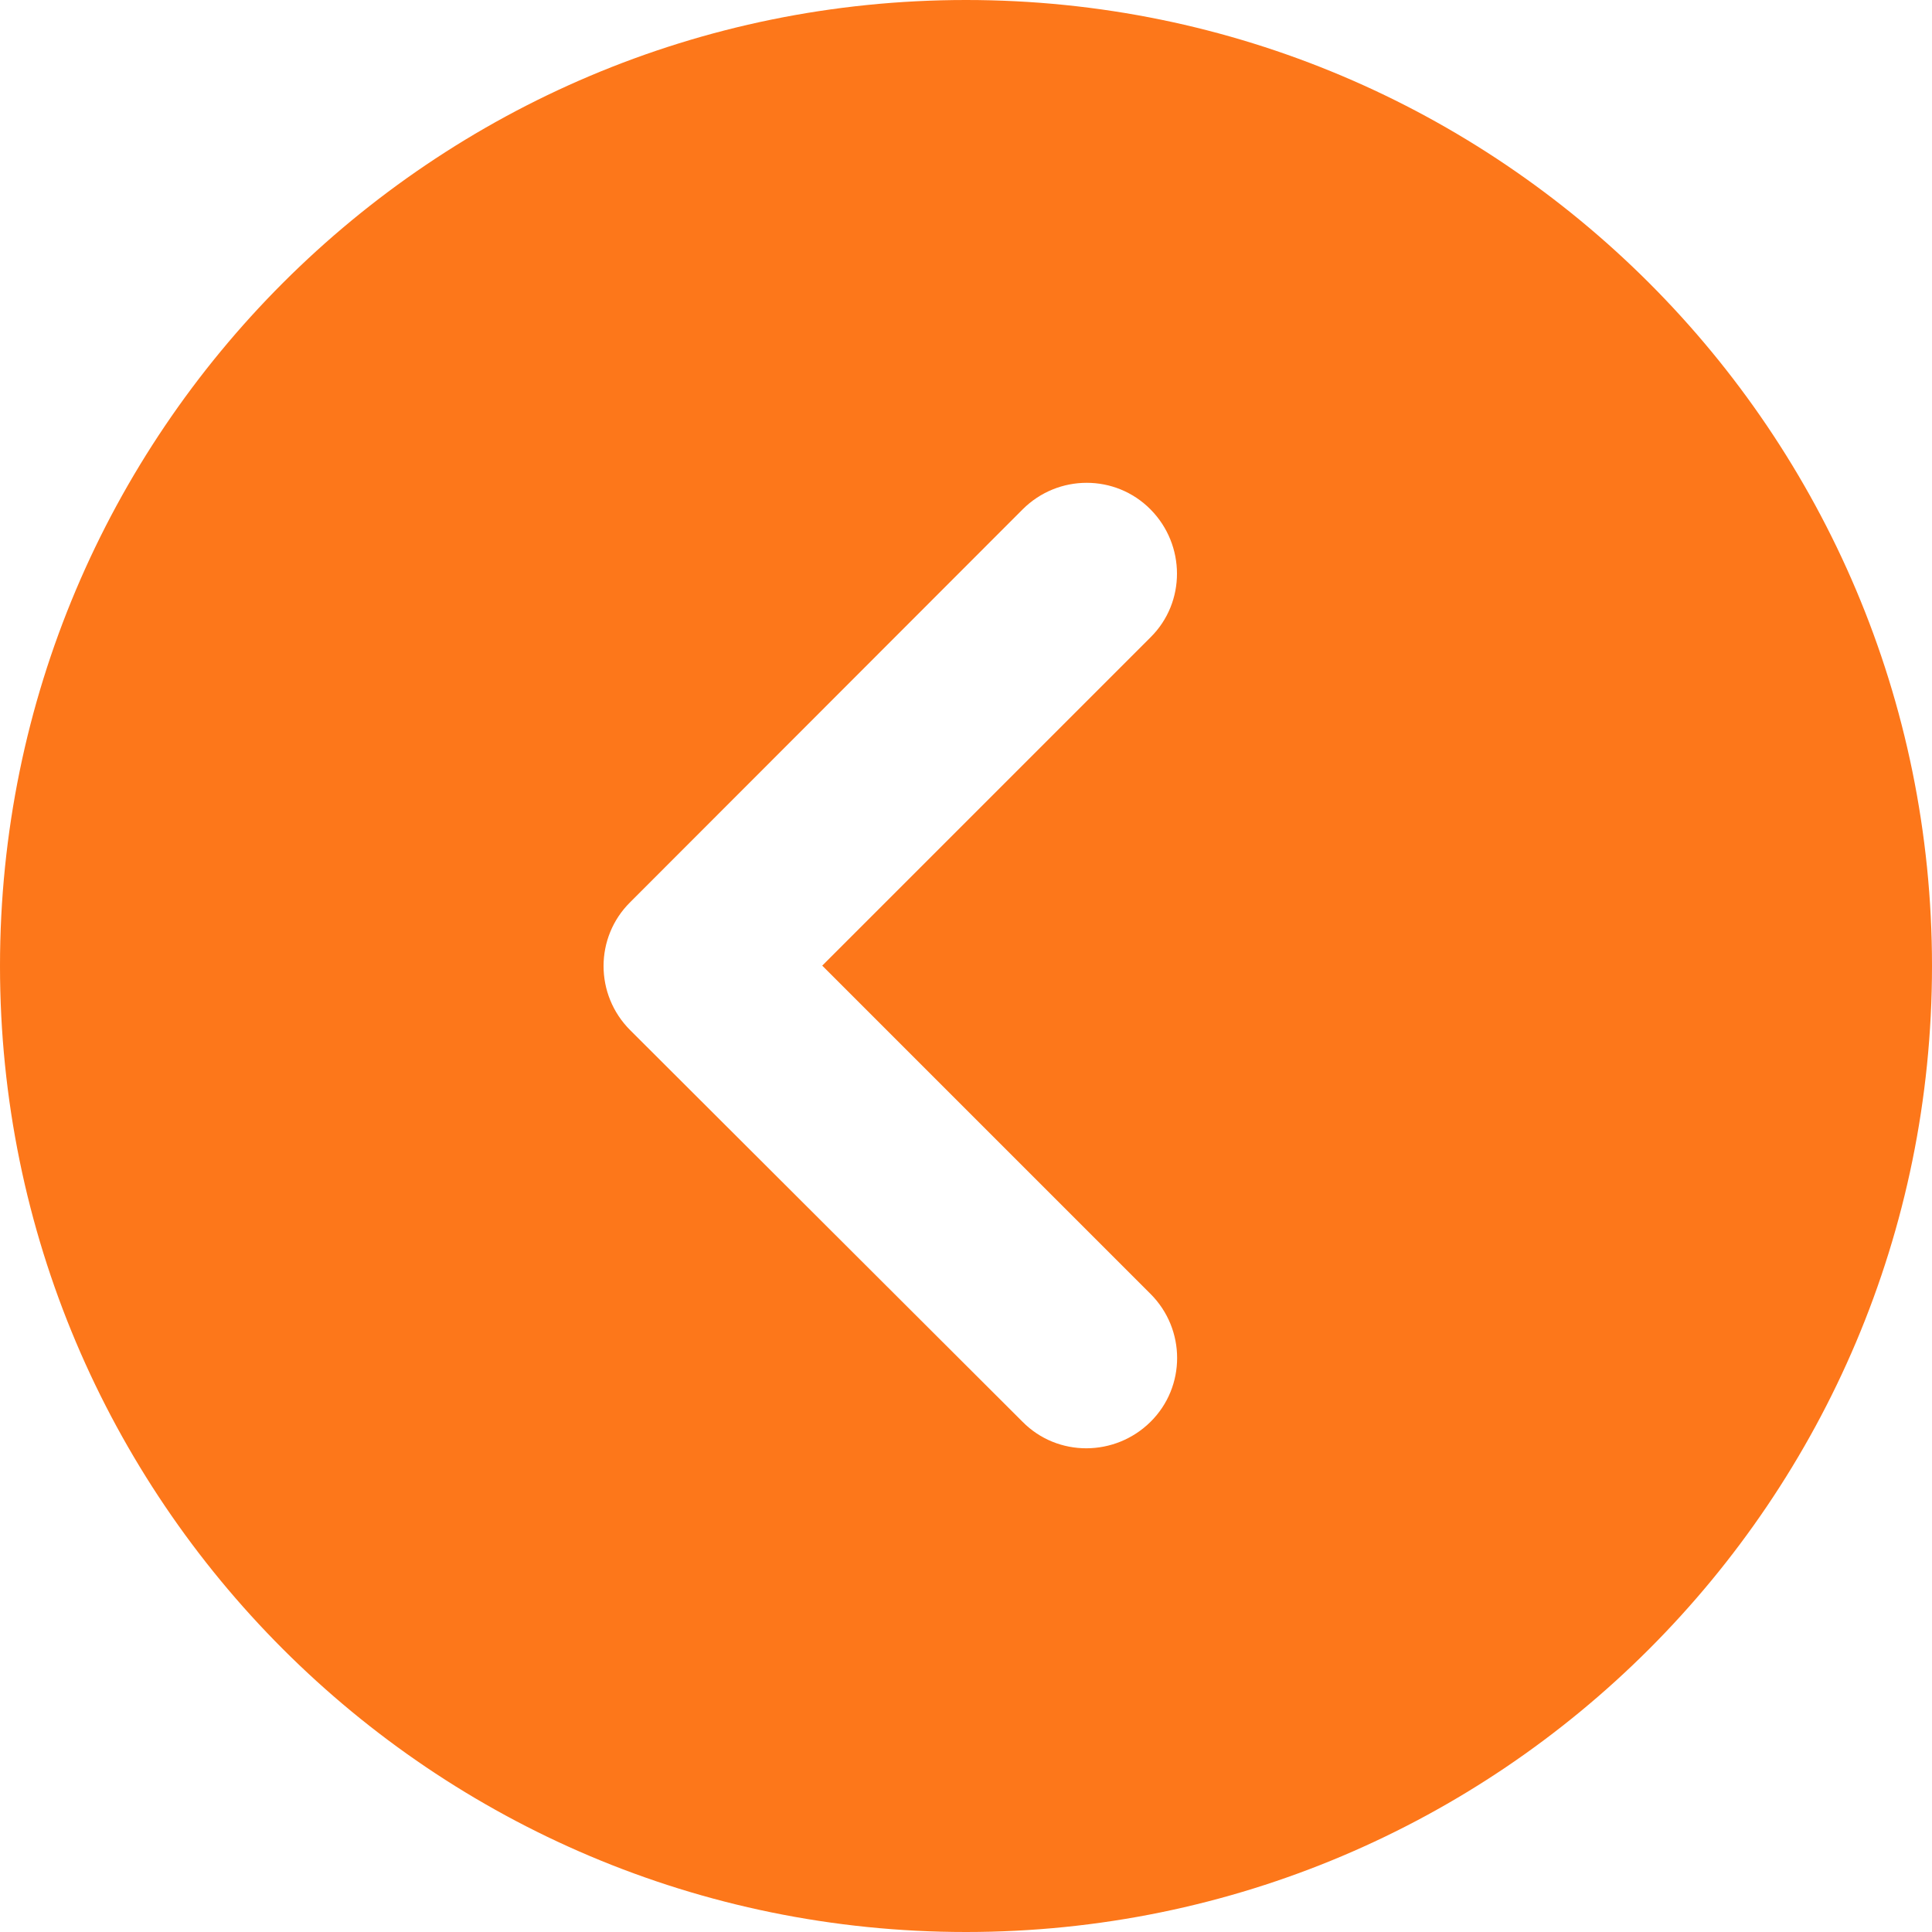<?xml version="1.0" encoding="utf-8"?>
<!-- Generator: Adobe Illustrator 28.4.1, SVG Export Plug-In . SVG Version: 6.00 Build 0)  -->
<svg version="1.1" id="Layer_1" xmlns="http://www.w3.org/2000/svg" xmlns:xlink="http://www.w3.org/1999/xlink" x="0px" y="0px"
	 viewBox="0 0 512 512" style="enable-background:new 0 0 512 512;" xml:space="preserve">
<style type="text/css">
	.st0{fill:#FD771A;}
</style>
<path class="st0" d="M512,256C512,114.6,397.4,0,256,0S0,114.6,0,256s114.6,256,256,256S512,397.4,512,256z M271,135
	c9.4-9.4,24.6-9.4,33.9,0s9.4,24.6,0,33.9l-87,87l87,87c9.4,9.4,9.4,24.6,0,33.9s-24.6,9.4-33.9,0L167,273c-9.4-9.4-9.4-24.6,0-33.9
	L271,135z"/>
</svg>
